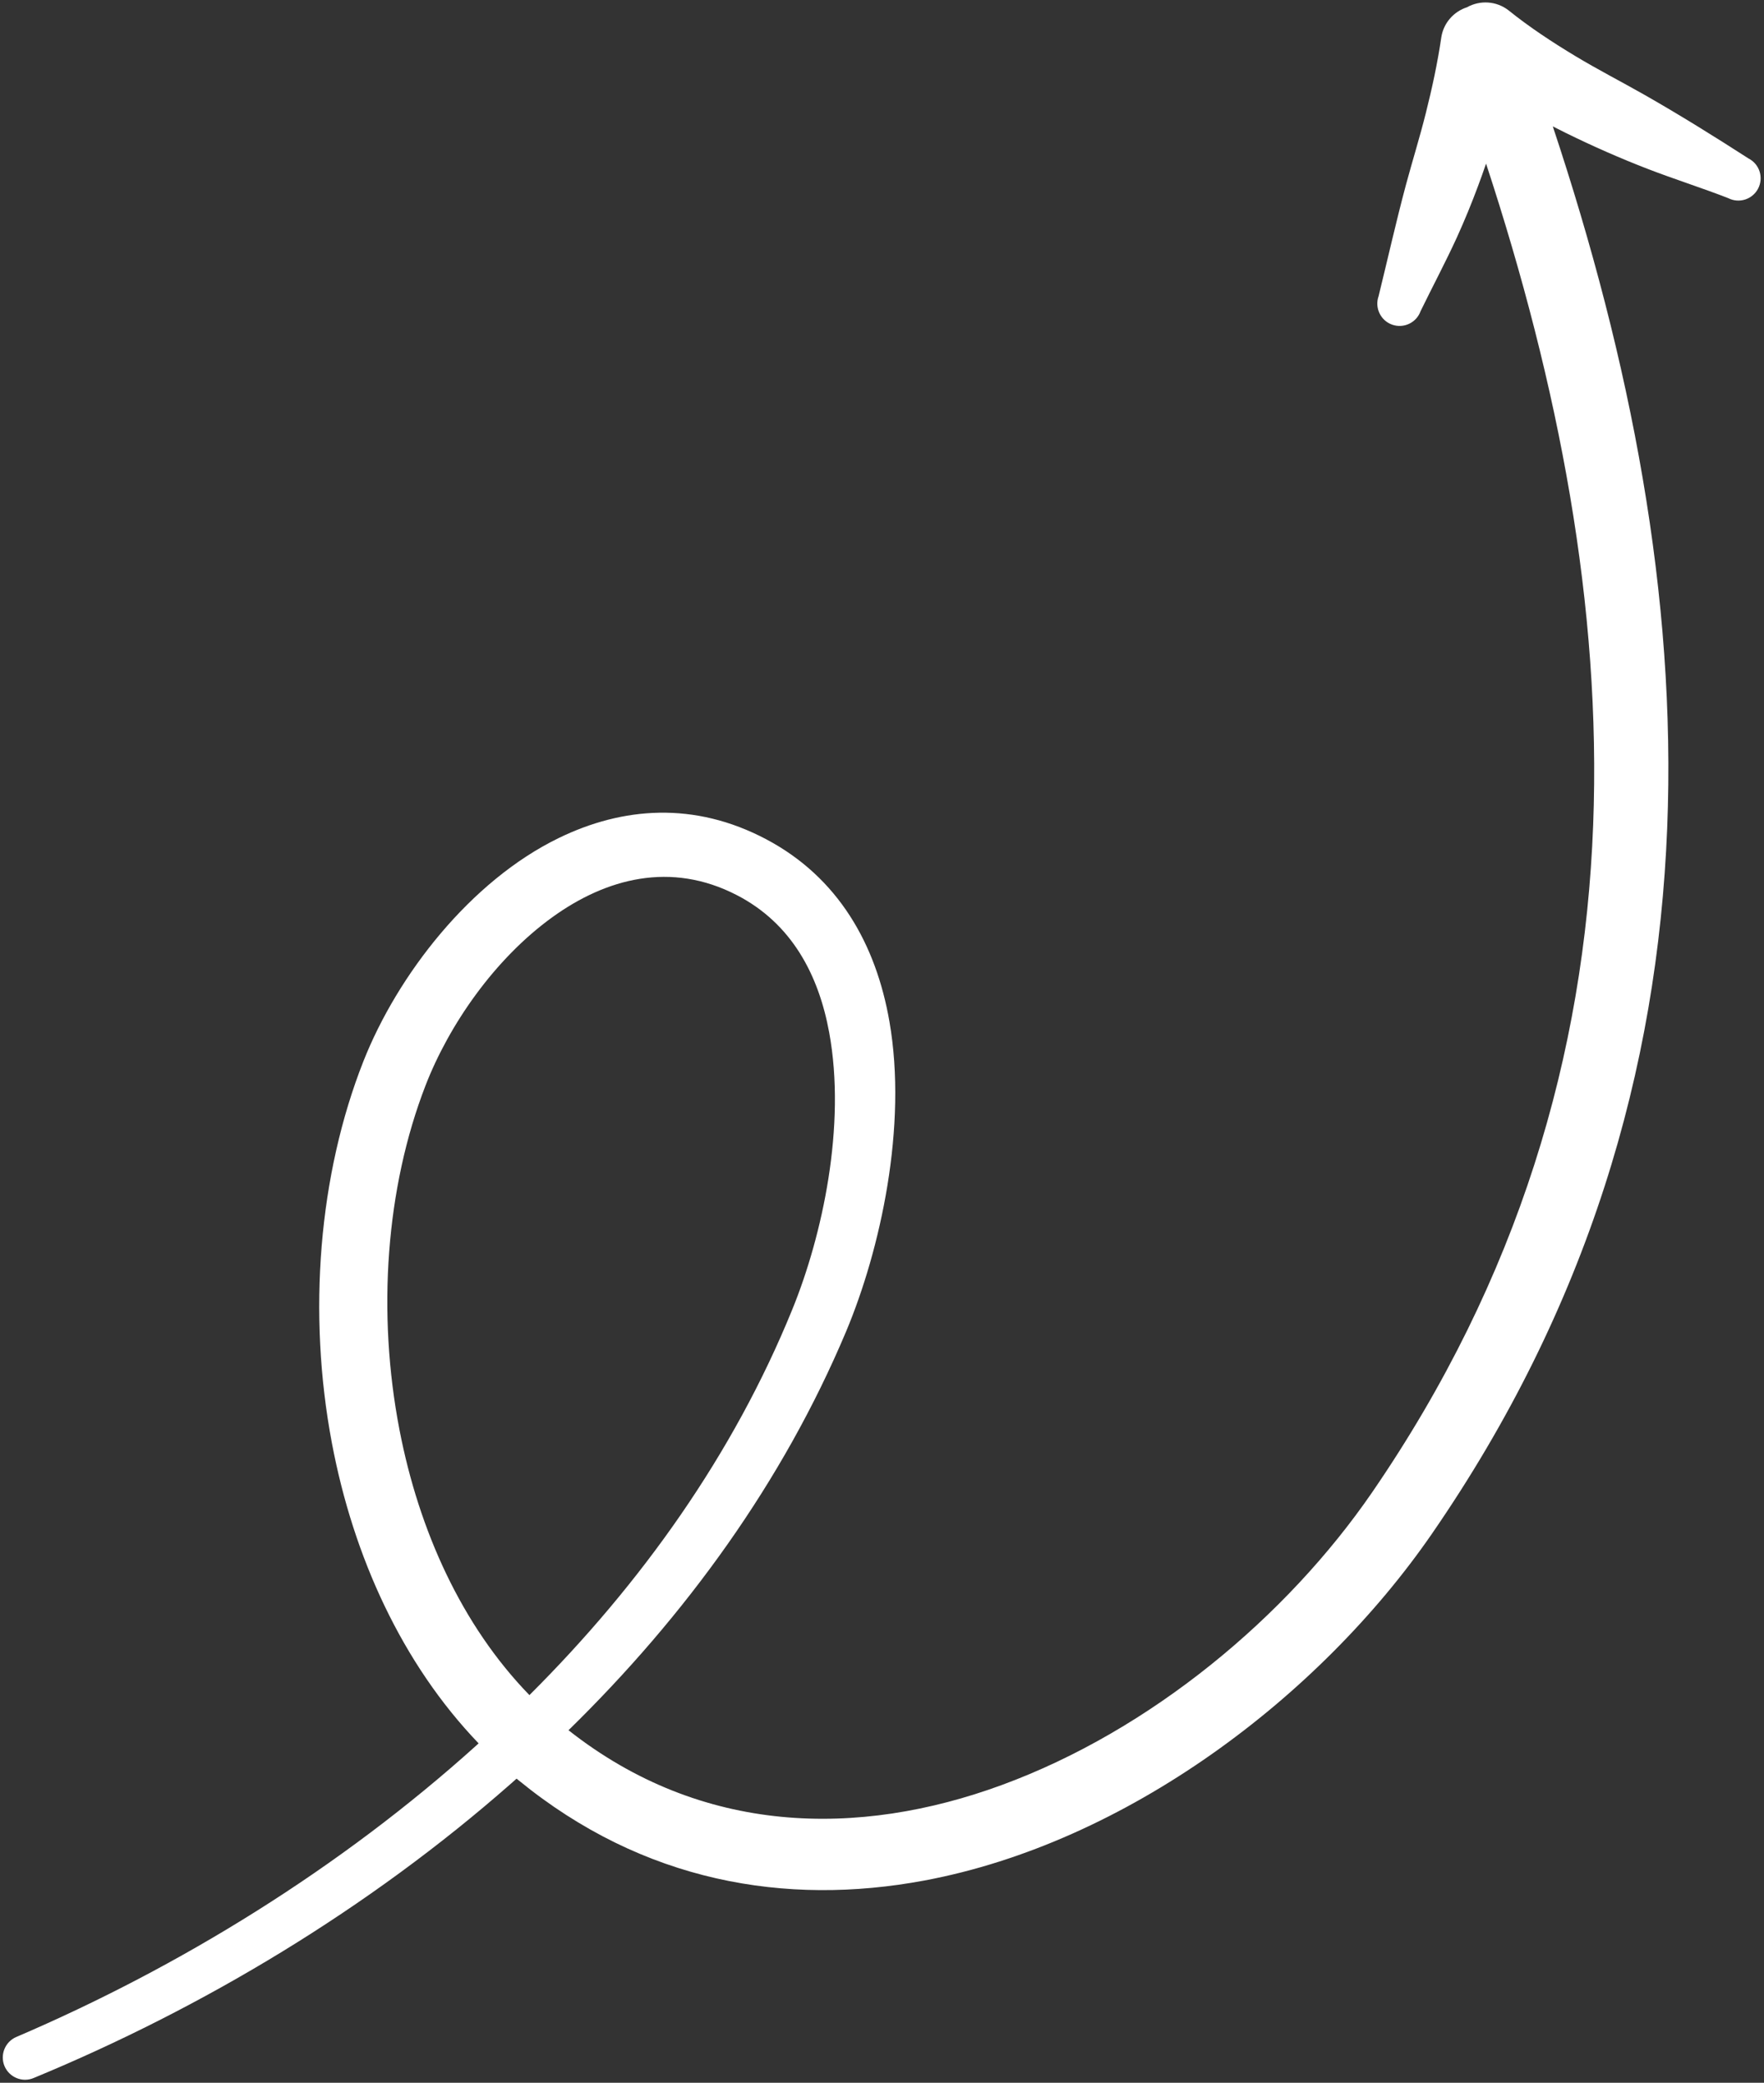 <?xml version="1.0" encoding="UTF-8" standalone="no"?><svg xmlns="http://www.w3.org/2000/svg" xmlns:xlink="http://www.w3.org/1999/xlink" clip-rule="evenodd" fill="#ffffff" fill-rule="evenodd" height="277.1" preserveAspectRatio="xMidYMid meet" stroke-linejoin="round" stroke-miterlimit="2" version="1" viewBox="-0.0 0.2 234.7 277.1" width="234.7" zoomAndPan="magnify"><rect x="-0.0" y="0.2" width="234.7" height="277.1" fill="#333333" stroke="none"/><g id="change1_1"><path d="M1803.18,114.169C1801.45,114.726 1800.08,116.214 1799.77,118.136C1799.27,121.567 1798.54,124.932 1797.7,128.272C1796.9,131.468 1795.92,134.609 1795.06,137.794C1793.74,142.726 1792.64,147.643 1791.42,152.608C1790.88,154.149 1791.68,155.845 1793.22,156.393C1794.77,156.941 1796.46,156.134 1797.01,154.593C1798.62,151.289 1800.32,148.104 1801.85,144.762C1802.87,142.517 1803.8,140.245 1804.66,137.935C1805.03,136.951 1805.38,135.962 1805.72,134.967C1815.39,164.402 1821.08,193.965 1819.97,222.978C1818.8,253.46 1810.08,283.323 1790.56,311.752C1779.19,328.304 1761.12,343.407 1741.29,350.688C1722.18,357.706 1701.38,357.378 1683.64,343.4C1699.26,328.129 1712.17,310.325 1720.57,290.358C1725.15,279.44 1728.76,263.049 1726.34,249.117C1724.56,238.884 1719.59,229.97 1709.95,224.863C1700.35,219.785 1690.83,220.572 1682.36,224.686C1670.57,230.411 1660.89,242.923 1656.36,254.377C1650.41,269.448 1648.89,287.867 1652.16,305.2C1655.01,320.303 1661.5,334.547 1671.68,345.147L1671.41,345.395C1653.22,361.796 1631.89,374.91 1610.18,384.206C1608.68,384.84 1607.97,386.58 1608.6,388.087C1609.24,389.595 1610.98,390.304 1612.48,389.669C1634.94,380.386 1657.05,367.161 1675.97,350.515L1676.73,349.84L1677.02,350.076C1693.58,363.612 1712.53,366.835 1730.97,363.398C1757.79,358.398 1783.51,339.026 1798.53,317.244C1819.25,287.199 1828.53,255.616 1829.82,223.365C1831.05,192.609 1824.99,161.235 1814.6,130.017C1815.19,130.323 1815.79,130.623 1816.39,130.917C1819.9,132.64 1823.49,134.225 1827.13,135.635C1830.75,137.036 1834.38,138.177 1837.93,139.557C1839.38,140.308 1841.17,139.737 1841.92,138.284C1842.67,136.83 1842.11,135.041 1840.65,134.29C1836.13,131.381 1831.54,128.516 1826.77,125.801C1823.73,124.075 1820.62,122.476 1817.64,120.685C1814.54,118.818 1811.52,116.836 1808.72,114.582C1807.08,113.304 1804.89,113.21 1803.18,114.169ZM1678.44,338.727C1693.32,323.901 1705.58,306.688 1713.42,287.404C1717.41,277.615 1720.61,262.967 1718.32,250.551C1716.91,242.879 1713.33,236.071 1706.06,232.306C1697.26,227.741 1688.64,230.066 1681.48,235.237C1673.81,240.779 1667.75,249.54 1664.62,257.612C1659.34,271.236 1658.14,287.86 1661.16,303.48C1663.74,316.805 1669.41,329.429 1678.44,338.727Z" fill="inherit" transform="translate(-1608 -113)"/></g></svg>